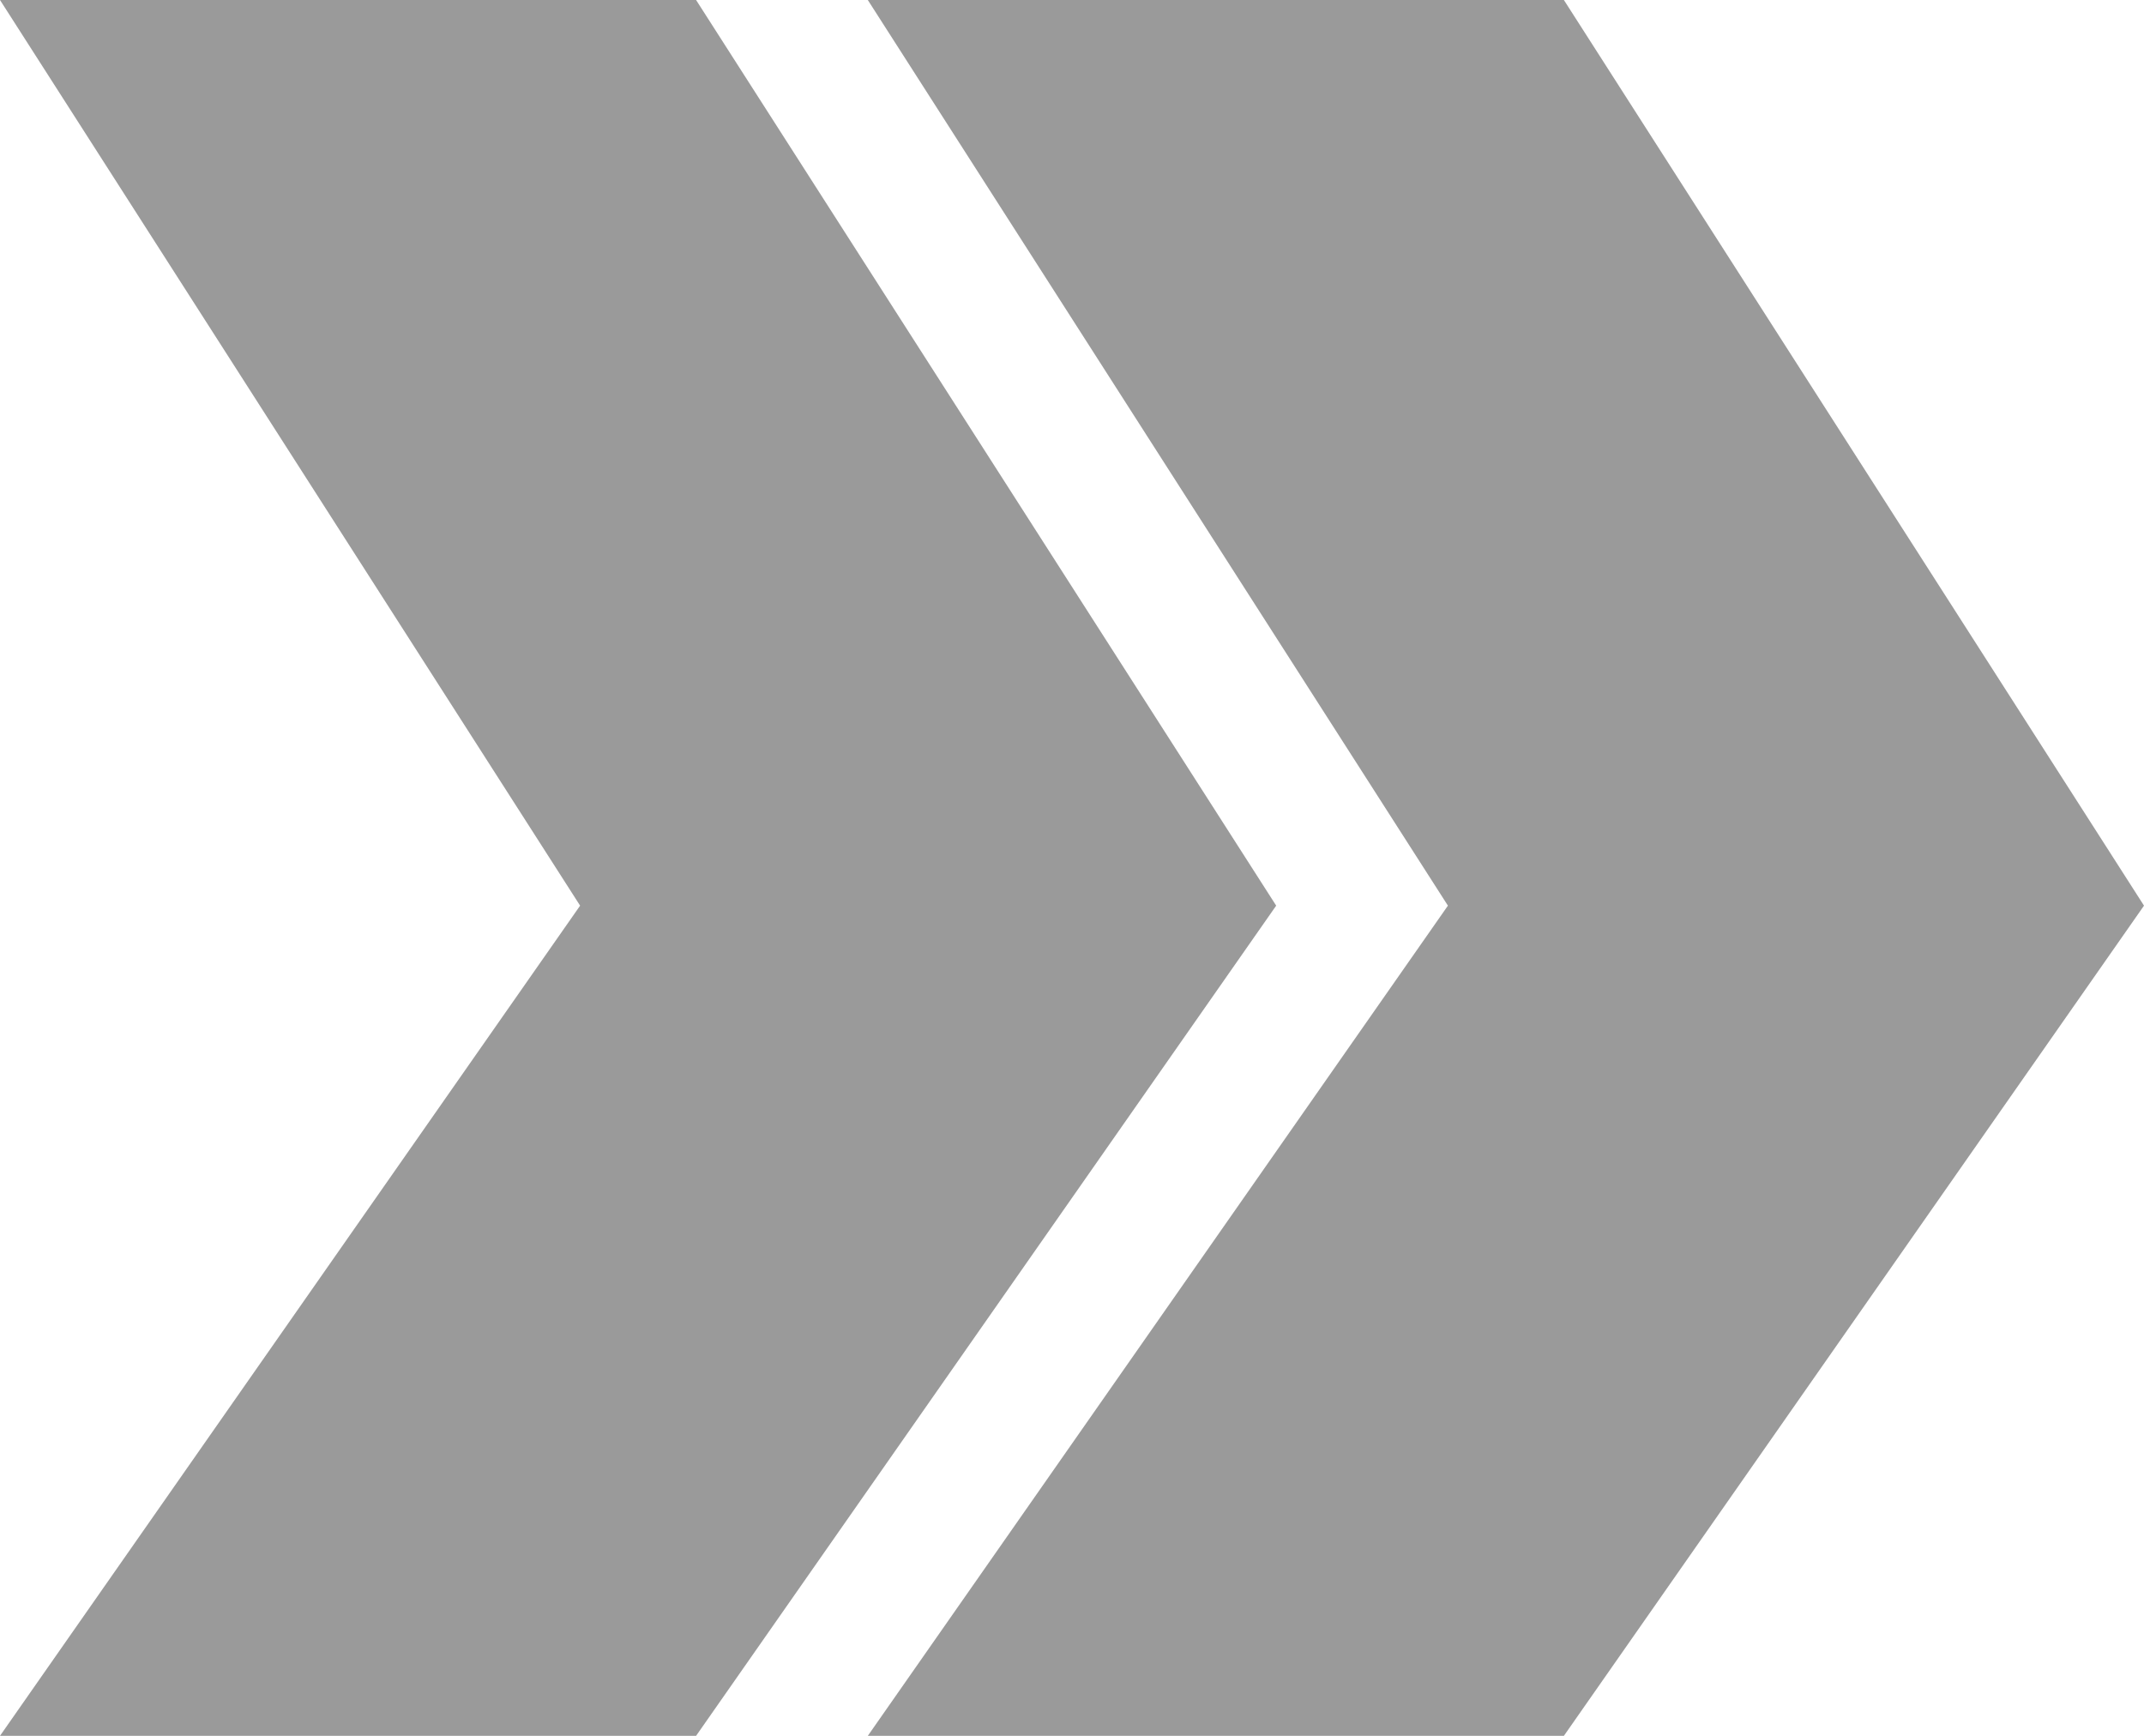 <svg width="42" height="34" viewBox="0 0 42 34" fill="none" xmlns="http://www.w3.org/2000/svg">
<path d="M17 0H30.636L42 17.739L30.636 34H17L28.364 17.739L17 0Z" fill="#9A9A9A"/>
<path d="M0 0H13.636L25 17.739L13.636 34H0L11.364 17.739L0 0Z" fill="#9A9A9A"/>
</svg>
